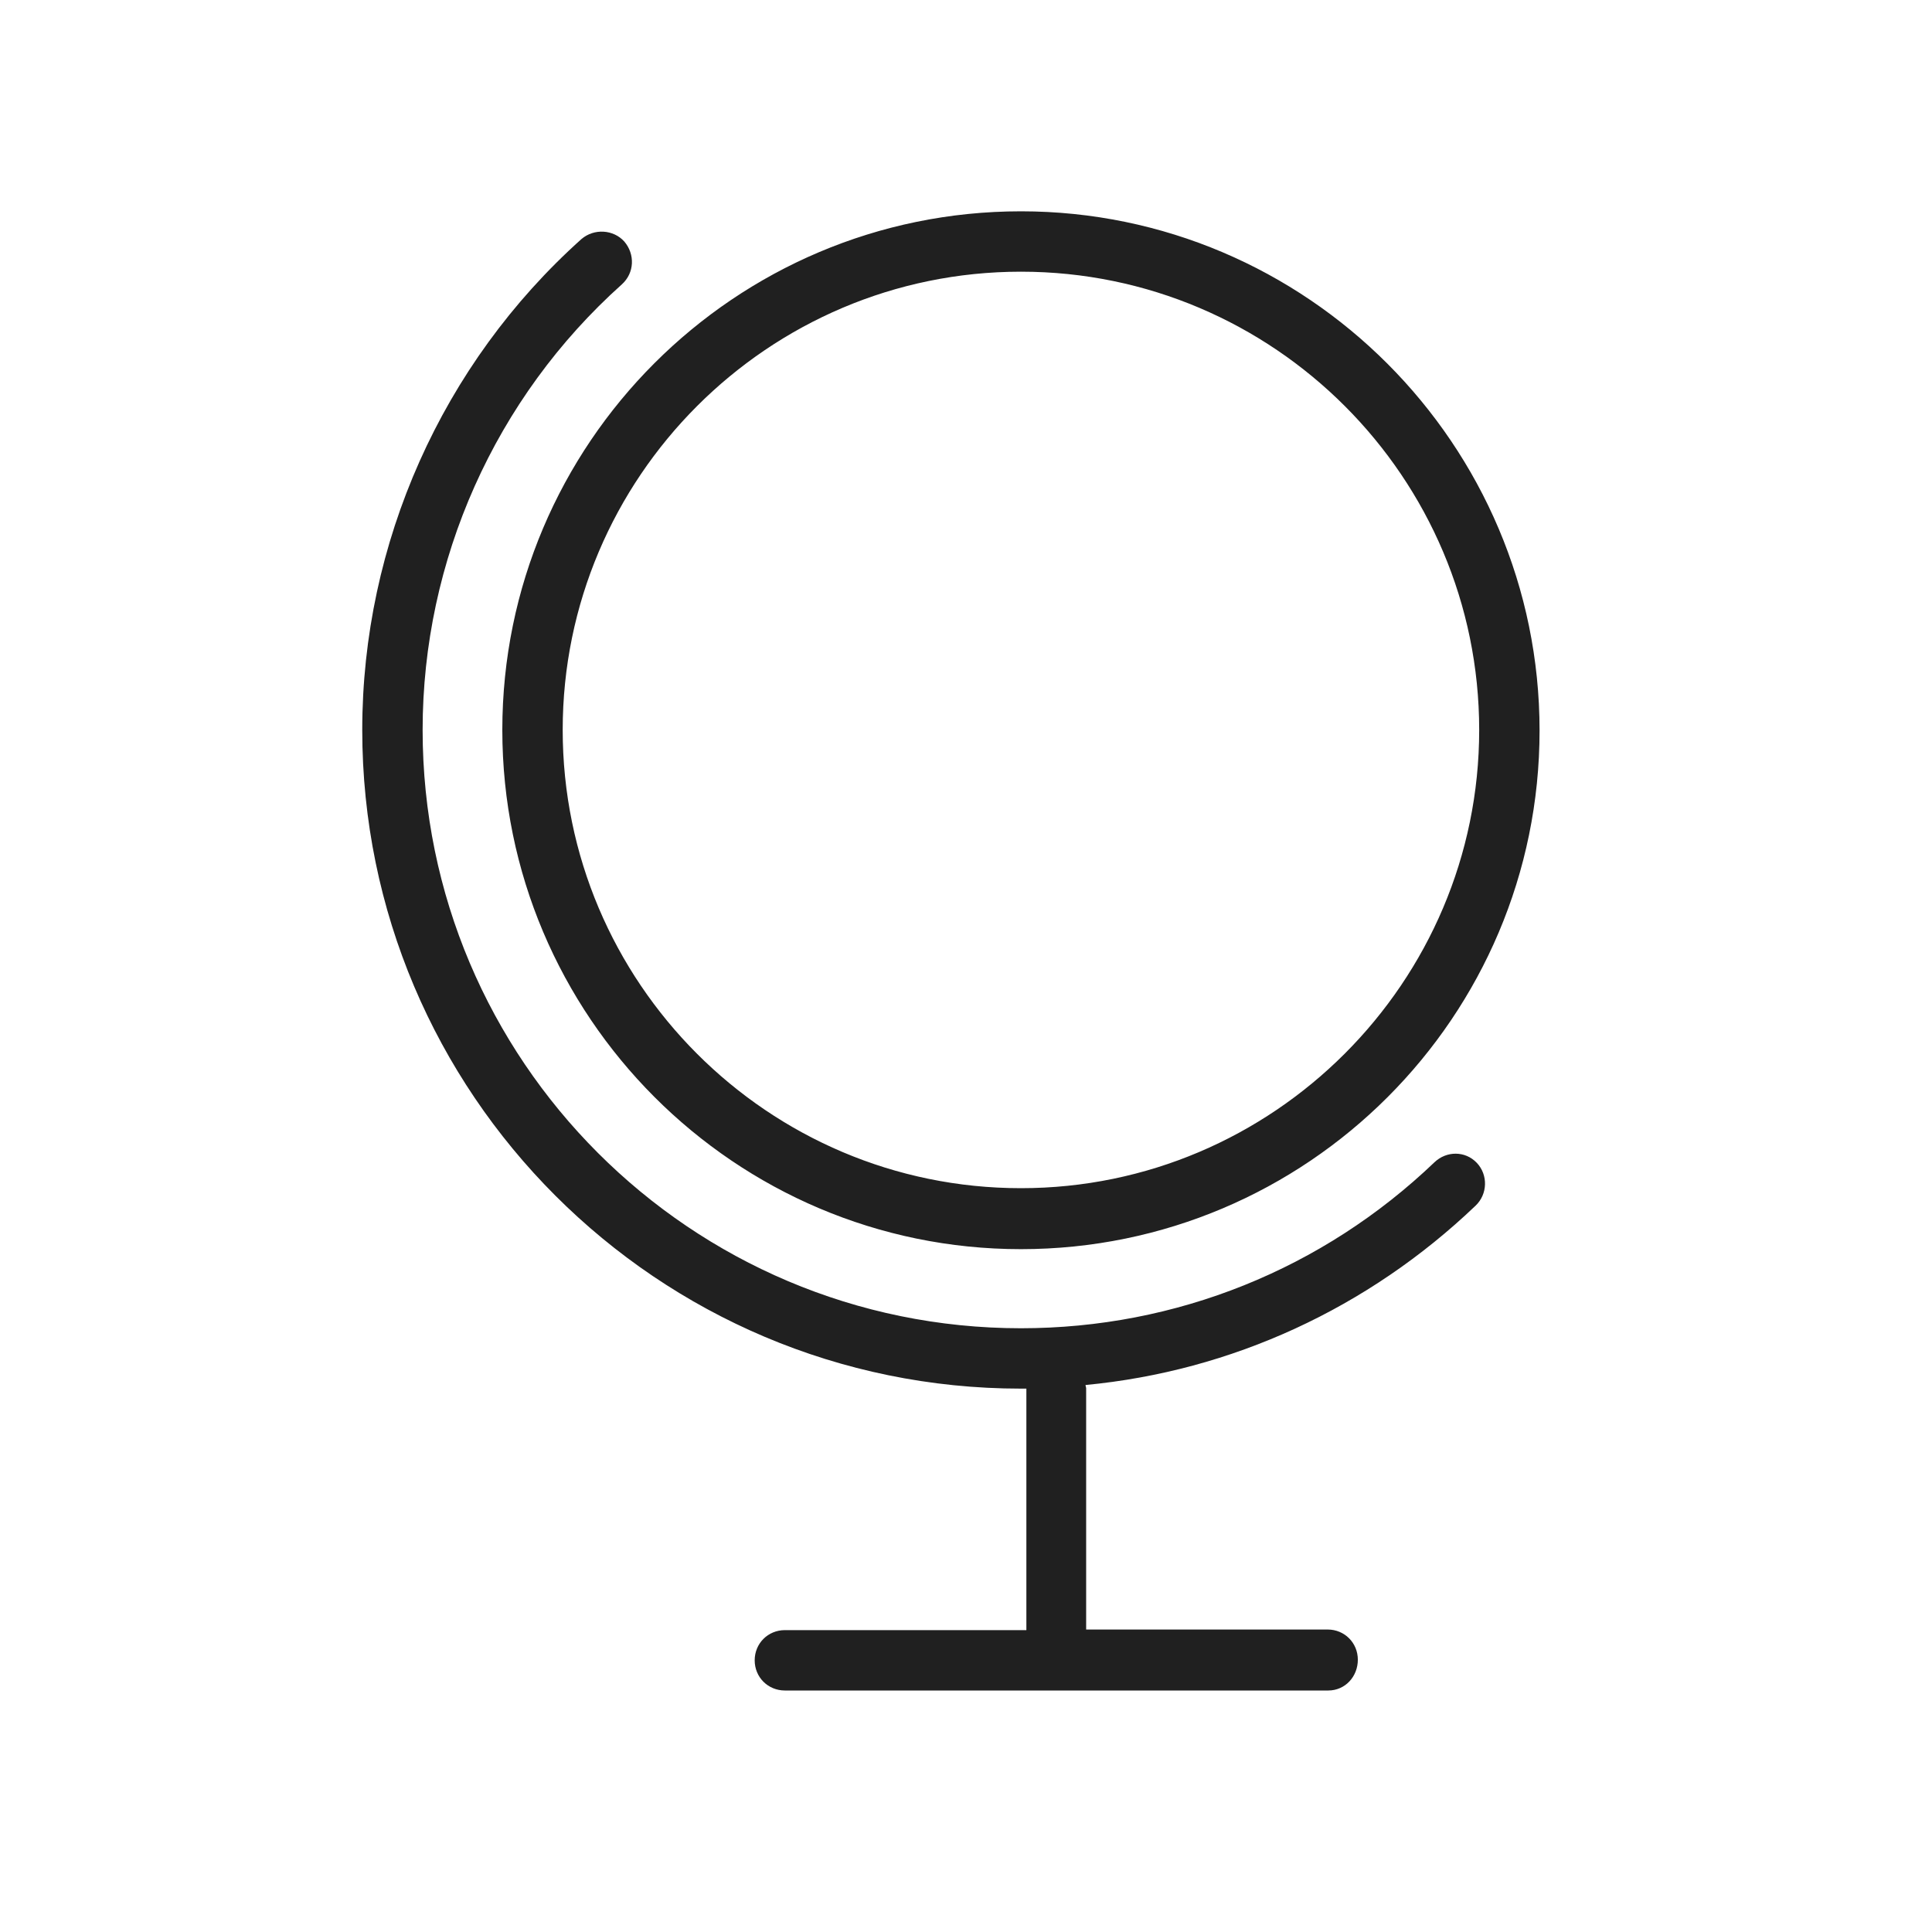 <svg width="32" height="32" viewBox="0 0 32 32" fill="none" xmlns="http://www.w3.org/2000/svg">
<path d="M16.91 20.69C21.65 20.69 25.5 16.84 25.5 12.1C25.5 7.36 21.64 3.5 16.91 3.5C12.17 3.5 8.32 7.35 8.32 12.09C8.32 16.83 12.17 20.69 16.91 20.69ZM16.91 4.5C21.1 4.5 24.5 7.91 24.5 12.09C24.5 16.27 21.09 19.68 16.91 19.68C12.72 19.68 9.32 16.27 9.32 12.09C9.32 7.91 12.72 4.5 16.91 4.5ZM24.46 19.26C24.65 19.46 24.64 19.78 24.44 19.97C22.66 21.67 20.4 22.71 17.98 22.94C17.98 22.96 17.99 22.98 17.99 22.99V26.99H21.99C22.27 26.99 22.49 27.21 22.49 27.49C22.49 27.77 22.28 28 22 28H13C12.72 28 12.5 27.78 12.5 27.5C12.5 27.22 12.72 27 13 27H17V23C16.97 23 16.94 23 16.91 23C10.89 23 6 18.11 6 12.09C6 9 7.32 6.03 9.63 3.96C9.84 3.78 10.16 3.8 10.34 4C10.52 4.21 10.51 4.52 10.3 4.71C8.2 6.59 7 9.28 7 12.09C7 17.56 11.44 22 16.91 22C19.48 22 21.91 21.02 23.76 19.25C23.96 19.06 24.27 19.06 24.46 19.26Z" fill="#202020"/>
</svg>
